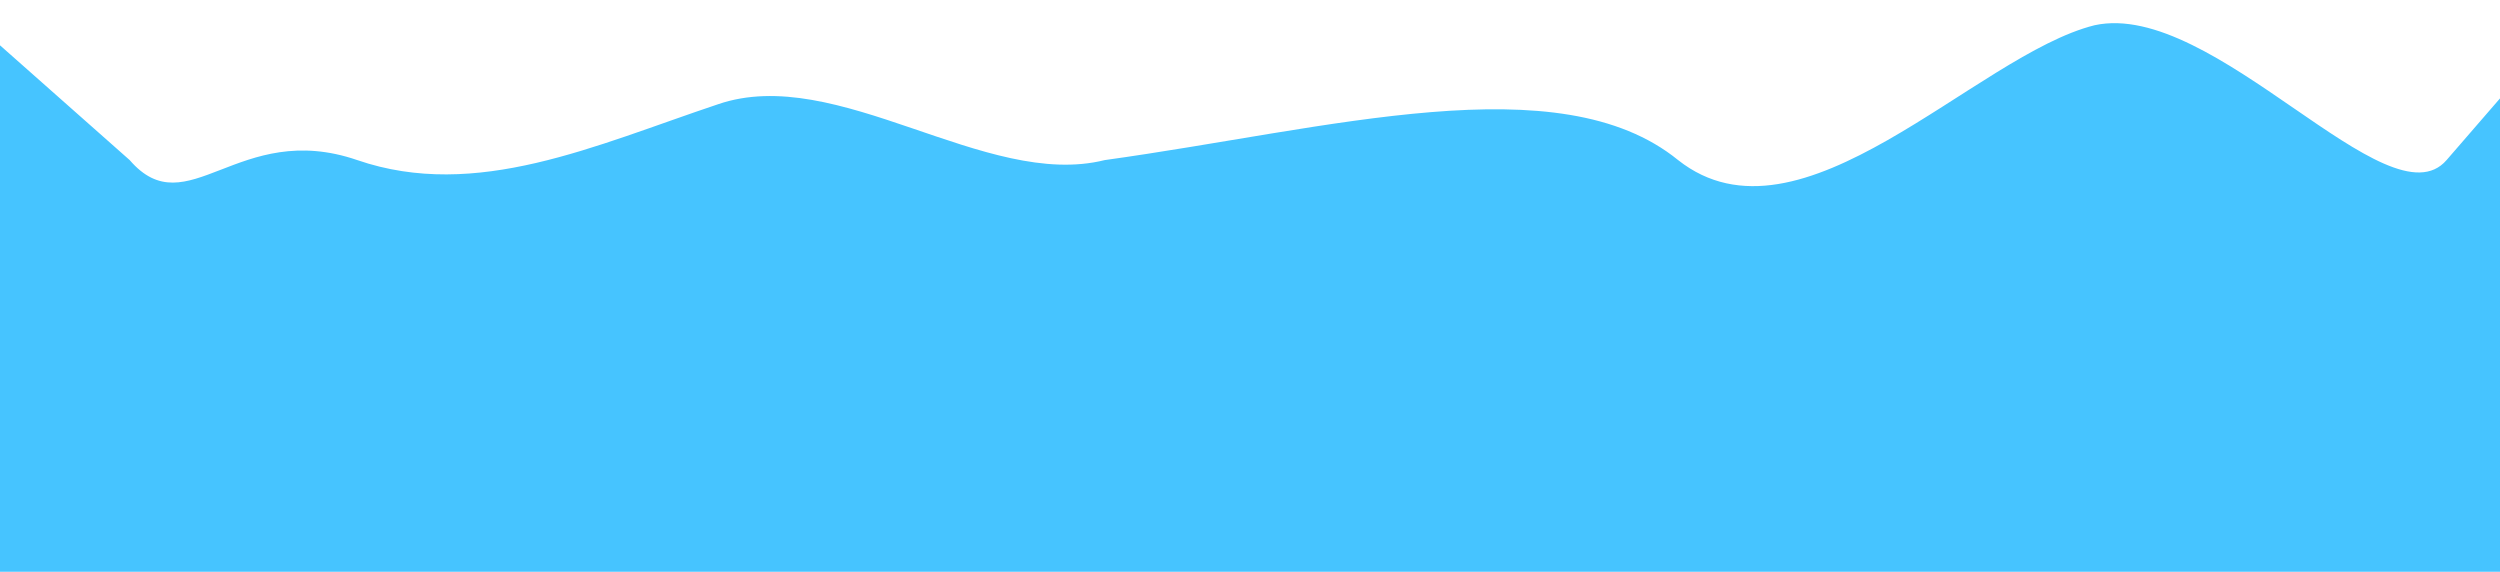 <?xml version="1.0" encoding="UTF-8"?> <svg xmlns="http://www.w3.org/2000/svg" width="1600" height="366" viewBox="0 0 1600 366" fill="none"><g filter="url(#filter0_di_2267_14040)"><path fill-rule="evenodd" clip-rule="evenodd" d="M1605 49.206L1565.8 94.462C1528.78 137.337 1416.72 -8.515 1340.5 8.158C1264.28 27.213 1152.4 156.392 1074 94.462C997.779 32.533 851 74.5 707 94.462C630.779 113.518 535.726 32.533 459.505 58.734C381.106 84.935 304.885 120.663 228.664 94.462C152.442 68.261 120.022 137.337 83 94.462L3.01608e-05 21L0 366L39.2 366C76.221 366 152.442 366 228.664 366C304.885 366 381.106 366 459.505 366C535.726 366 611.947 366 688.168 366C764.389 366 840.611 366 916.832 366C993.053 366 1069.27 366 1145.5 366C1223.89 366 1300.12 366 1376.34 366C1452.56 366 1528.78 366 1565.8 366L1605 366L1605 49.206Z" fill="#46C4FF"></path></g><defs><filter id="filter0_di_2267_14040" x="-10.8" y="0.023" width="1626.6" height="380.777" filterUnits="userSpaceOnUse" color-interpolation-filters="sRGB"><feFlood flood-opacity="0" result="BackgroundImageFix"></feFlood><feColorMatrix in="SourceAlpha" type="matrix" values="0 0 0 0 0 0 0 0 0 0 0 0 0 0 0 0 0 0 127 0" result="hardAlpha"></feColorMatrix><feOffset dy="4"></feOffset><feGaussianBlur stdDeviation="5.4"></feGaussianBlur><feComposite in2="hardAlpha" operator="out"></feComposite><feColorMatrix type="matrix" values="0 0 0 0 0 0 0 0 0 0 0 0 0 0 0 0 0 0 0.25 0"></feColorMatrix><feBlend mode="normal" in2="BackgroundImageFix" result="effect1_dropShadow_2267_14040"></feBlend><feBlend mode="normal" in="SourceGraphic" in2="effect1_dropShadow_2267_14040" result="shape"></feBlend><feColorMatrix in="SourceAlpha" type="matrix" values="0 0 0 0 0 0 0 0 0 0 0 0 0 0 0 0 0 0 127 0" result="hardAlpha"></feColorMatrix><feOffset dy="4"></feOffset><feGaussianBlur stdDeviation="23.6"></feGaussianBlur><feComposite in2="hardAlpha" operator="arithmetic" k2="-1" k3="1"></feComposite><feColorMatrix type="matrix" values="0 0 0 0 0.047 0 0 0 0 0.133 0 0 0 0 0.286 0 0 0 0.62 0"></feColorMatrix><feBlend mode="normal" in2="shape" result="effect2_innerShadow_2267_14040"></feBlend></filter></defs></svg> 